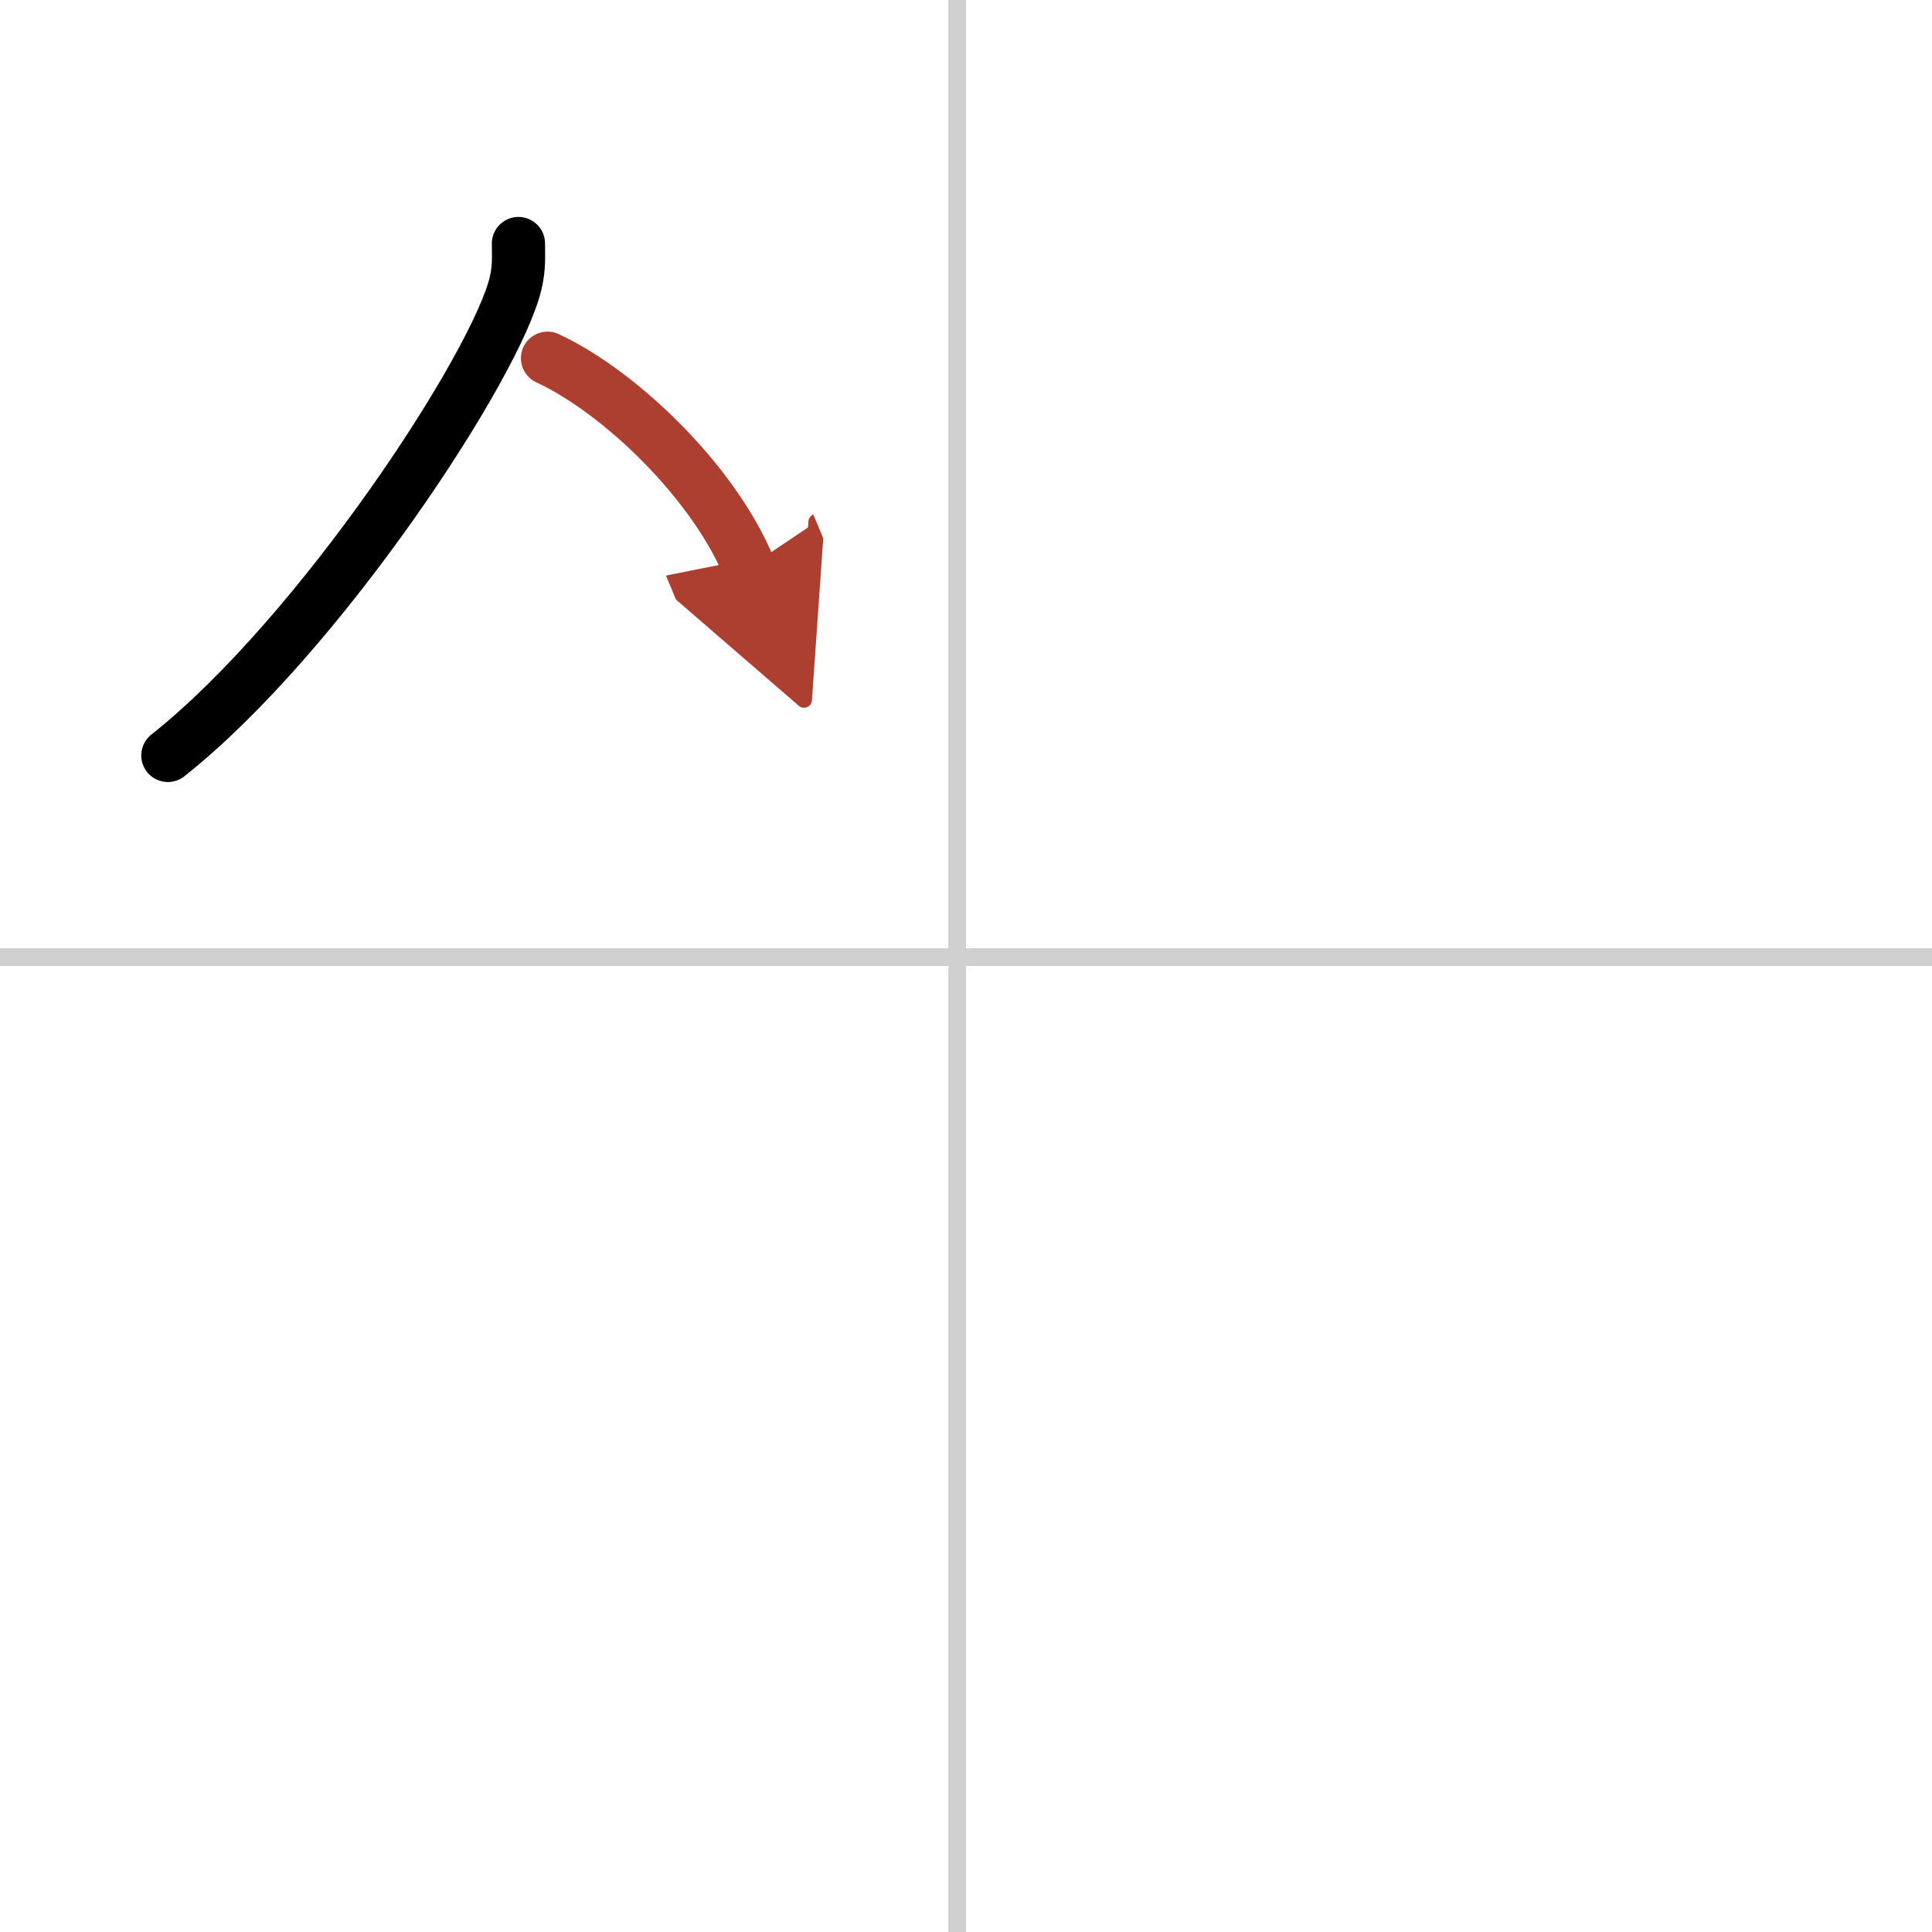 <svg width="400" height="400" viewBox="0 0 109 109" xmlns="http://www.w3.org/2000/svg"><defs><marker id="a" markerWidth="4" orient="auto" refX="1" refY="5" viewBox="0 0 10 10"><polyline points="0 0 10 5 0 10 1 5" fill="#ad3f31" stroke="#ad3f31"/></marker></defs><g fill="none" stroke="#000" stroke-linecap="round" stroke-linejoin="round" stroke-width="3"><rect width="100%" height="100%" fill="#fff" stroke="#fff"/><line x1="54" x2="54" y2="109" stroke="#d0d0d0" stroke-width="1"/><line x2="109" y1="54" y2="54" stroke="#d0d0d0" stroke-width="1"/><path d="m29.25 13.74c0 0.73 0.05 1.32-0.15 2.2-1.05 4.59-11.06 19.89-19.63 26.68"/><path d="M30.89,20.21C35,22.12,40.25,27.19,42.25,32" marker-end="url(#a)" stroke="#ad3f31"/></g></svg>
